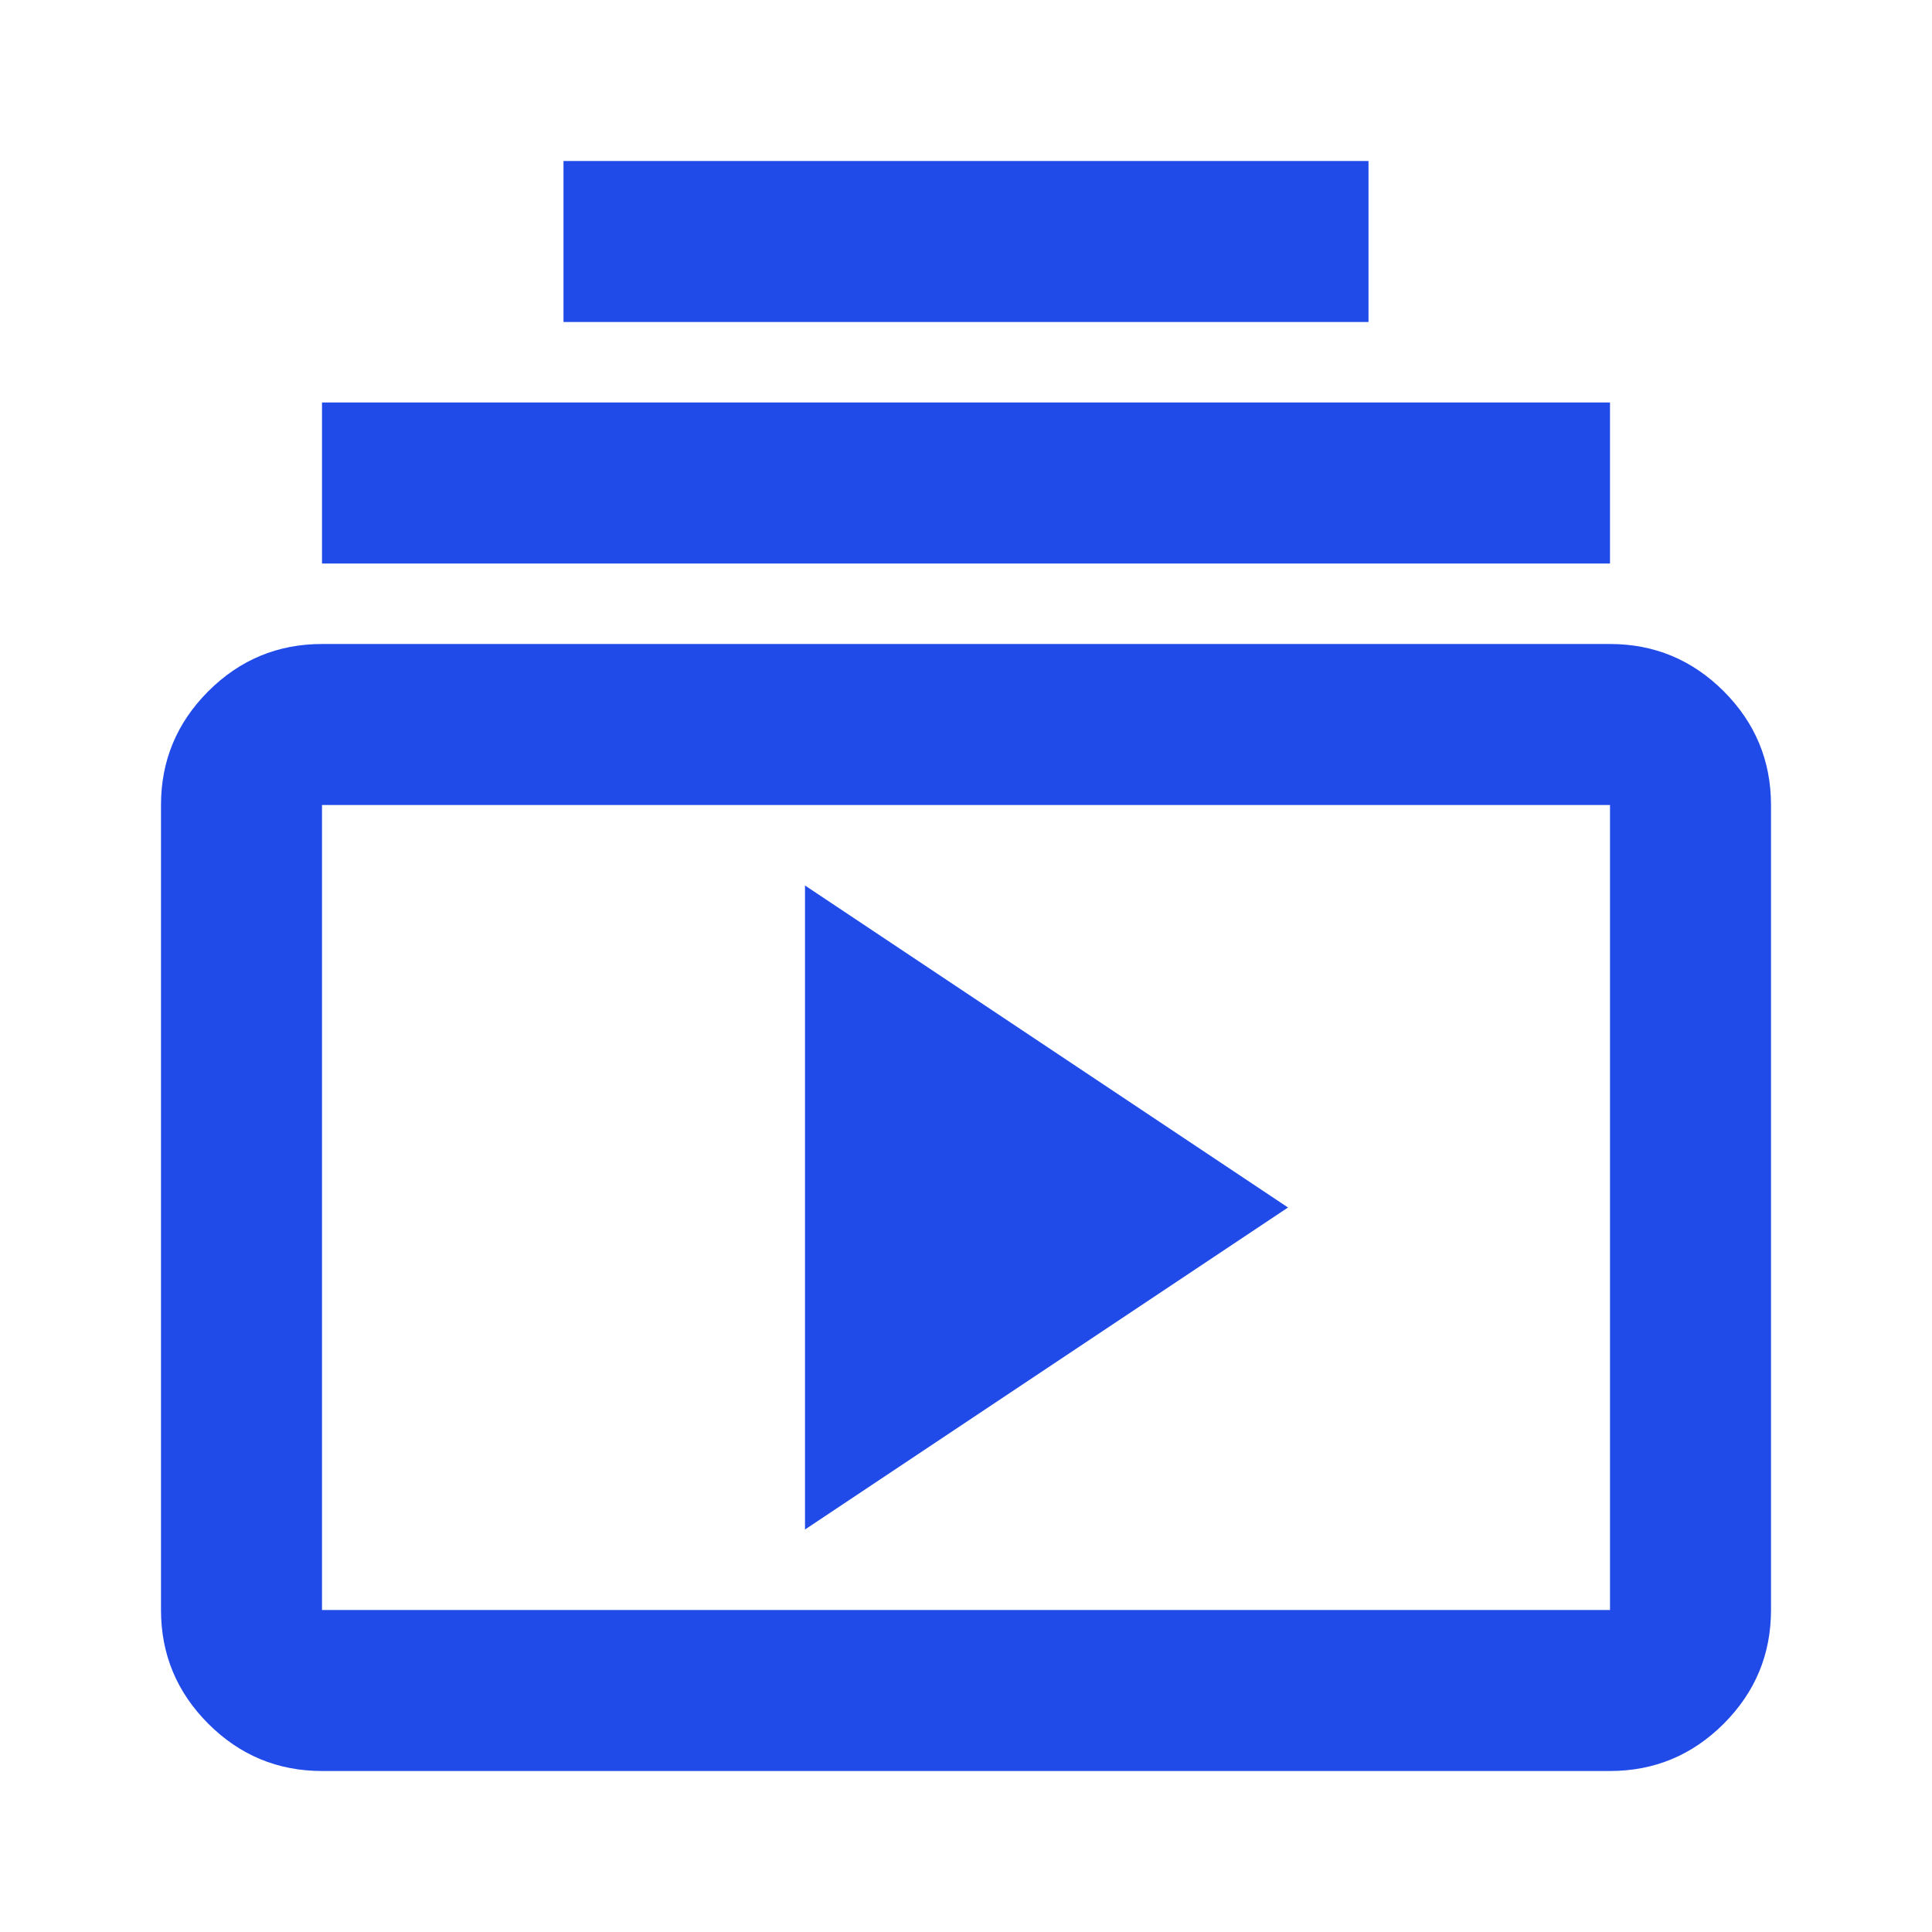 <svg width="30" height="30" viewBox="0 0 30 30" fill="none" xmlns="http://www.w3.org/2000/svg">
<mask id="mask0_6209_6578" style="mask-type:alpha" maskUnits="userSpaceOnUse" x="0" y="0" width="30" height="30">
<rect width="30" height="30" fill="#D9D9D9"/>
</mask>
<g mask="url(#mask0_6209_6578)">
<path d="M5 27.5C4.312 27.5 3.724 27.255 3.234 26.766C2.745 26.276 2.5 25.688 2.5 25V12.5C2.5 11.812 2.745 11.224 3.234 10.734C3.724 10.245 4.312 10 5 10H25C25.688 10 26.276 10.245 26.766 10.734C27.255 11.224 27.5 11.812 27.5 12.5V25C27.5 25.688 27.255 26.276 26.766 26.766C26.276 27.255 25.688 27.5 25 27.5H5ZM5 25H25V12.5H5V25ZM12.5 23.75L20 18.75L12.5 13.75V23.75ZM5 8.75V6.25H25V8.75H5ZM8.75 5V2.5H21.25V5H8.75Z" fill="#214BE8"/>
</g>
</svg>

